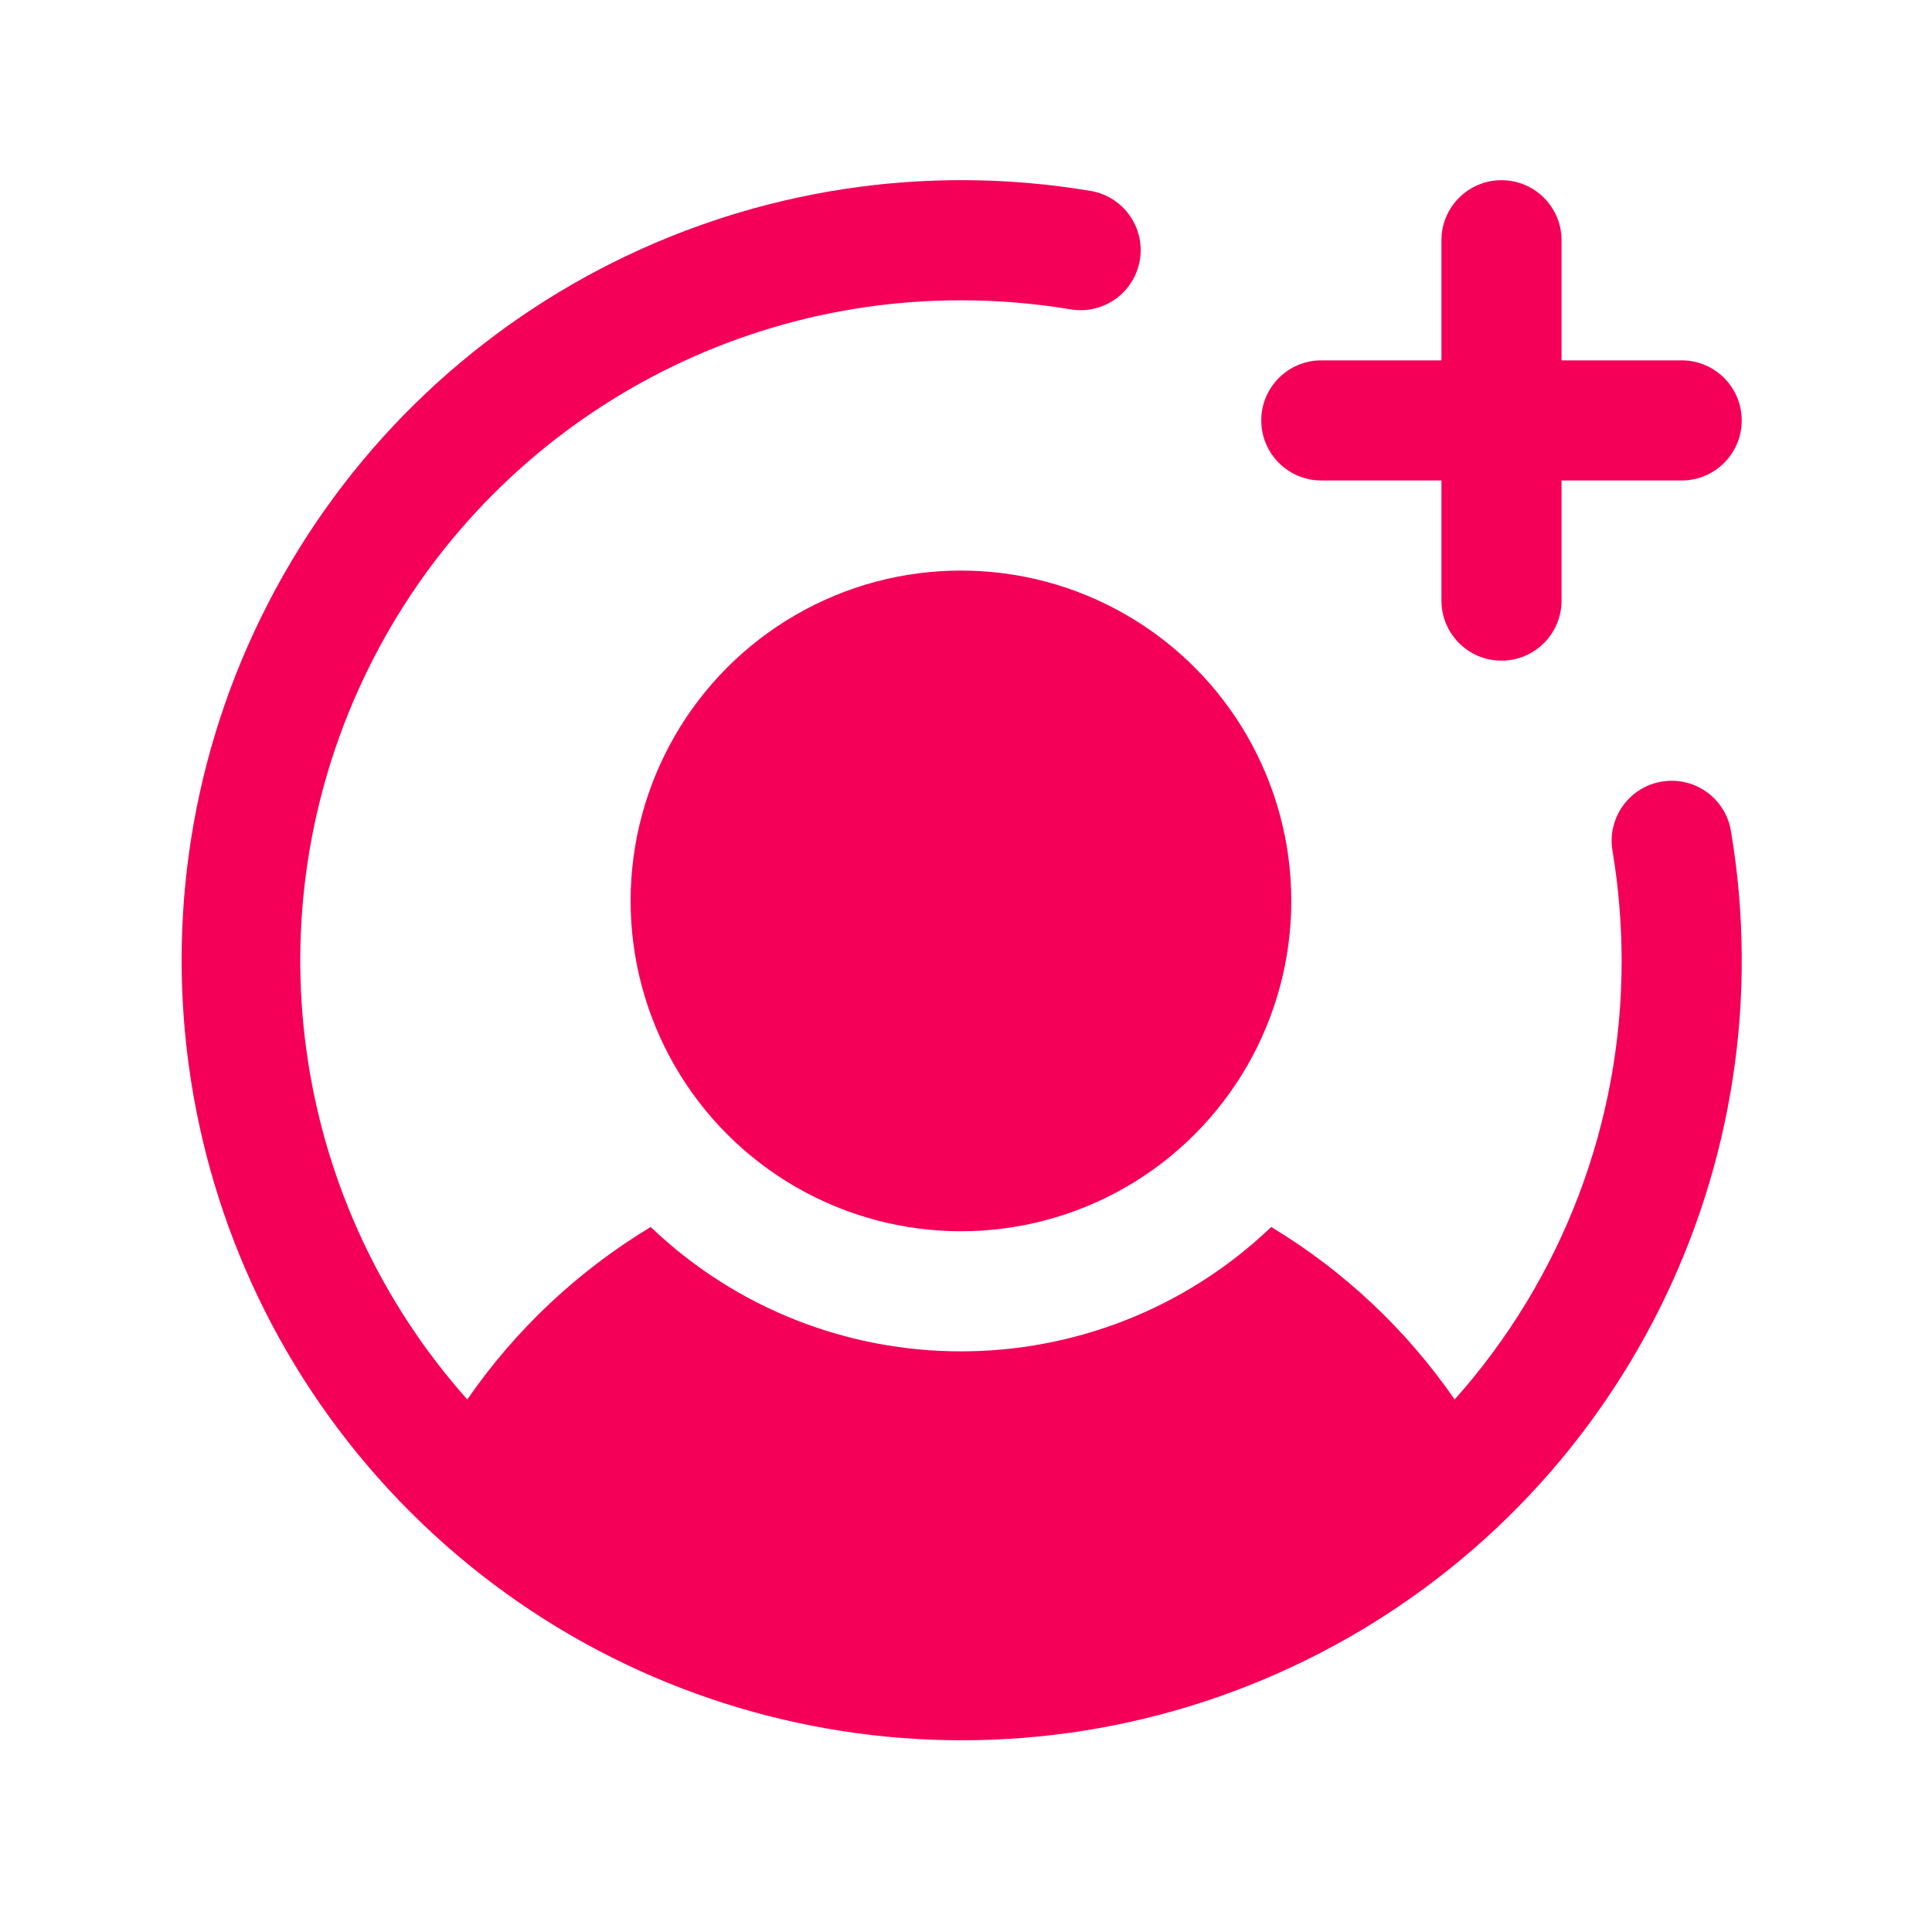 <svg xmlns="http://www.w3.org/2000/svg" xmlns:xlink="http://www.w3.org/1999/xlink" width="115px" height="115px" viewBox="0 0 115 115"><title>user-circle-plus-fill</title><g id="Shift-Marketplace" stroke="none" stroke-width="1" fill="none" fill-rule="evenodd"><g id="user-circle-plus-fill"><polygon id="Path" points="0 0 114.4 0 114.4 114.4 0 114.4"></polygon><path d="M78.65,28.6 L85.8,28.6 L85.8,35.75 C85.8,37.724 87.401,39.325 89.375,39.325 C91.349,39.325 92.95,37.724 92.95,35.75 L92.95,28.6 L100.1,28.6 C102.074,28.6 103.675,26.999 103.675,25.025 C103.675,23.051 102.074,21.45 100.1,21.45 L92.95,21.45 L92.95,14.3 C92.95,12.326 91.349,10.725 89.375,10.725 C87.401,10.725 85.8,12.326 85.8,14.3 L85.8,21.45 L78.65,21.45 C76.676,21.45 75.075,23.051 75.075,25.025 C75.075,26.999 76.676,28.6 78.65,28.6 Z" id="Path" fill="#F40058" fill-rule="nonzero"></path><circle id="Oval" fill="#F40058" fill-rule="nonzero" cx="57.2" cy="53.625" r="19.663"></circle><path d="M98.915,46.524 C96.968,46.85 95.655,48.694 95.981,50.641 C96.343,52.808 96.525,55.002 96.525,57.2 C96.533,66.827 92.994,76.119 86.586,83.302 C83.716,79.144 79.994,75.645 75.668,73.035 C65.334,82.905 49.066,82.905 38.732,73.035 C34.406,75.645 30.684,79.144 27.814,83.302 C17.522,71.733 14.981,55.2 21.325,41.075 C27.669,26.95 41.716,17.866 57.2,17.875 C59.398,17.875 61.592,18.056 63.759,18.419 C65.698,18.728 67.523,17.416 67.848,15.48 C68.173,13.544 66.876,11.708 64.942,11.368 C45.025,8.019 25.228,17.929 15.974,35.881 C6.72,53.832 10.131,75.707 24.412,89.988 C38.693,104.269 60.568,107.68 78.519,98.426 C96.471,89.172 106.381,69.375 103.032,49.458 C102.706,47.511 100.862,46.197 98.915,46.524 Z" id="Path" fill="#F40058" fill-rule="nonzero"></path></g></g></svg>